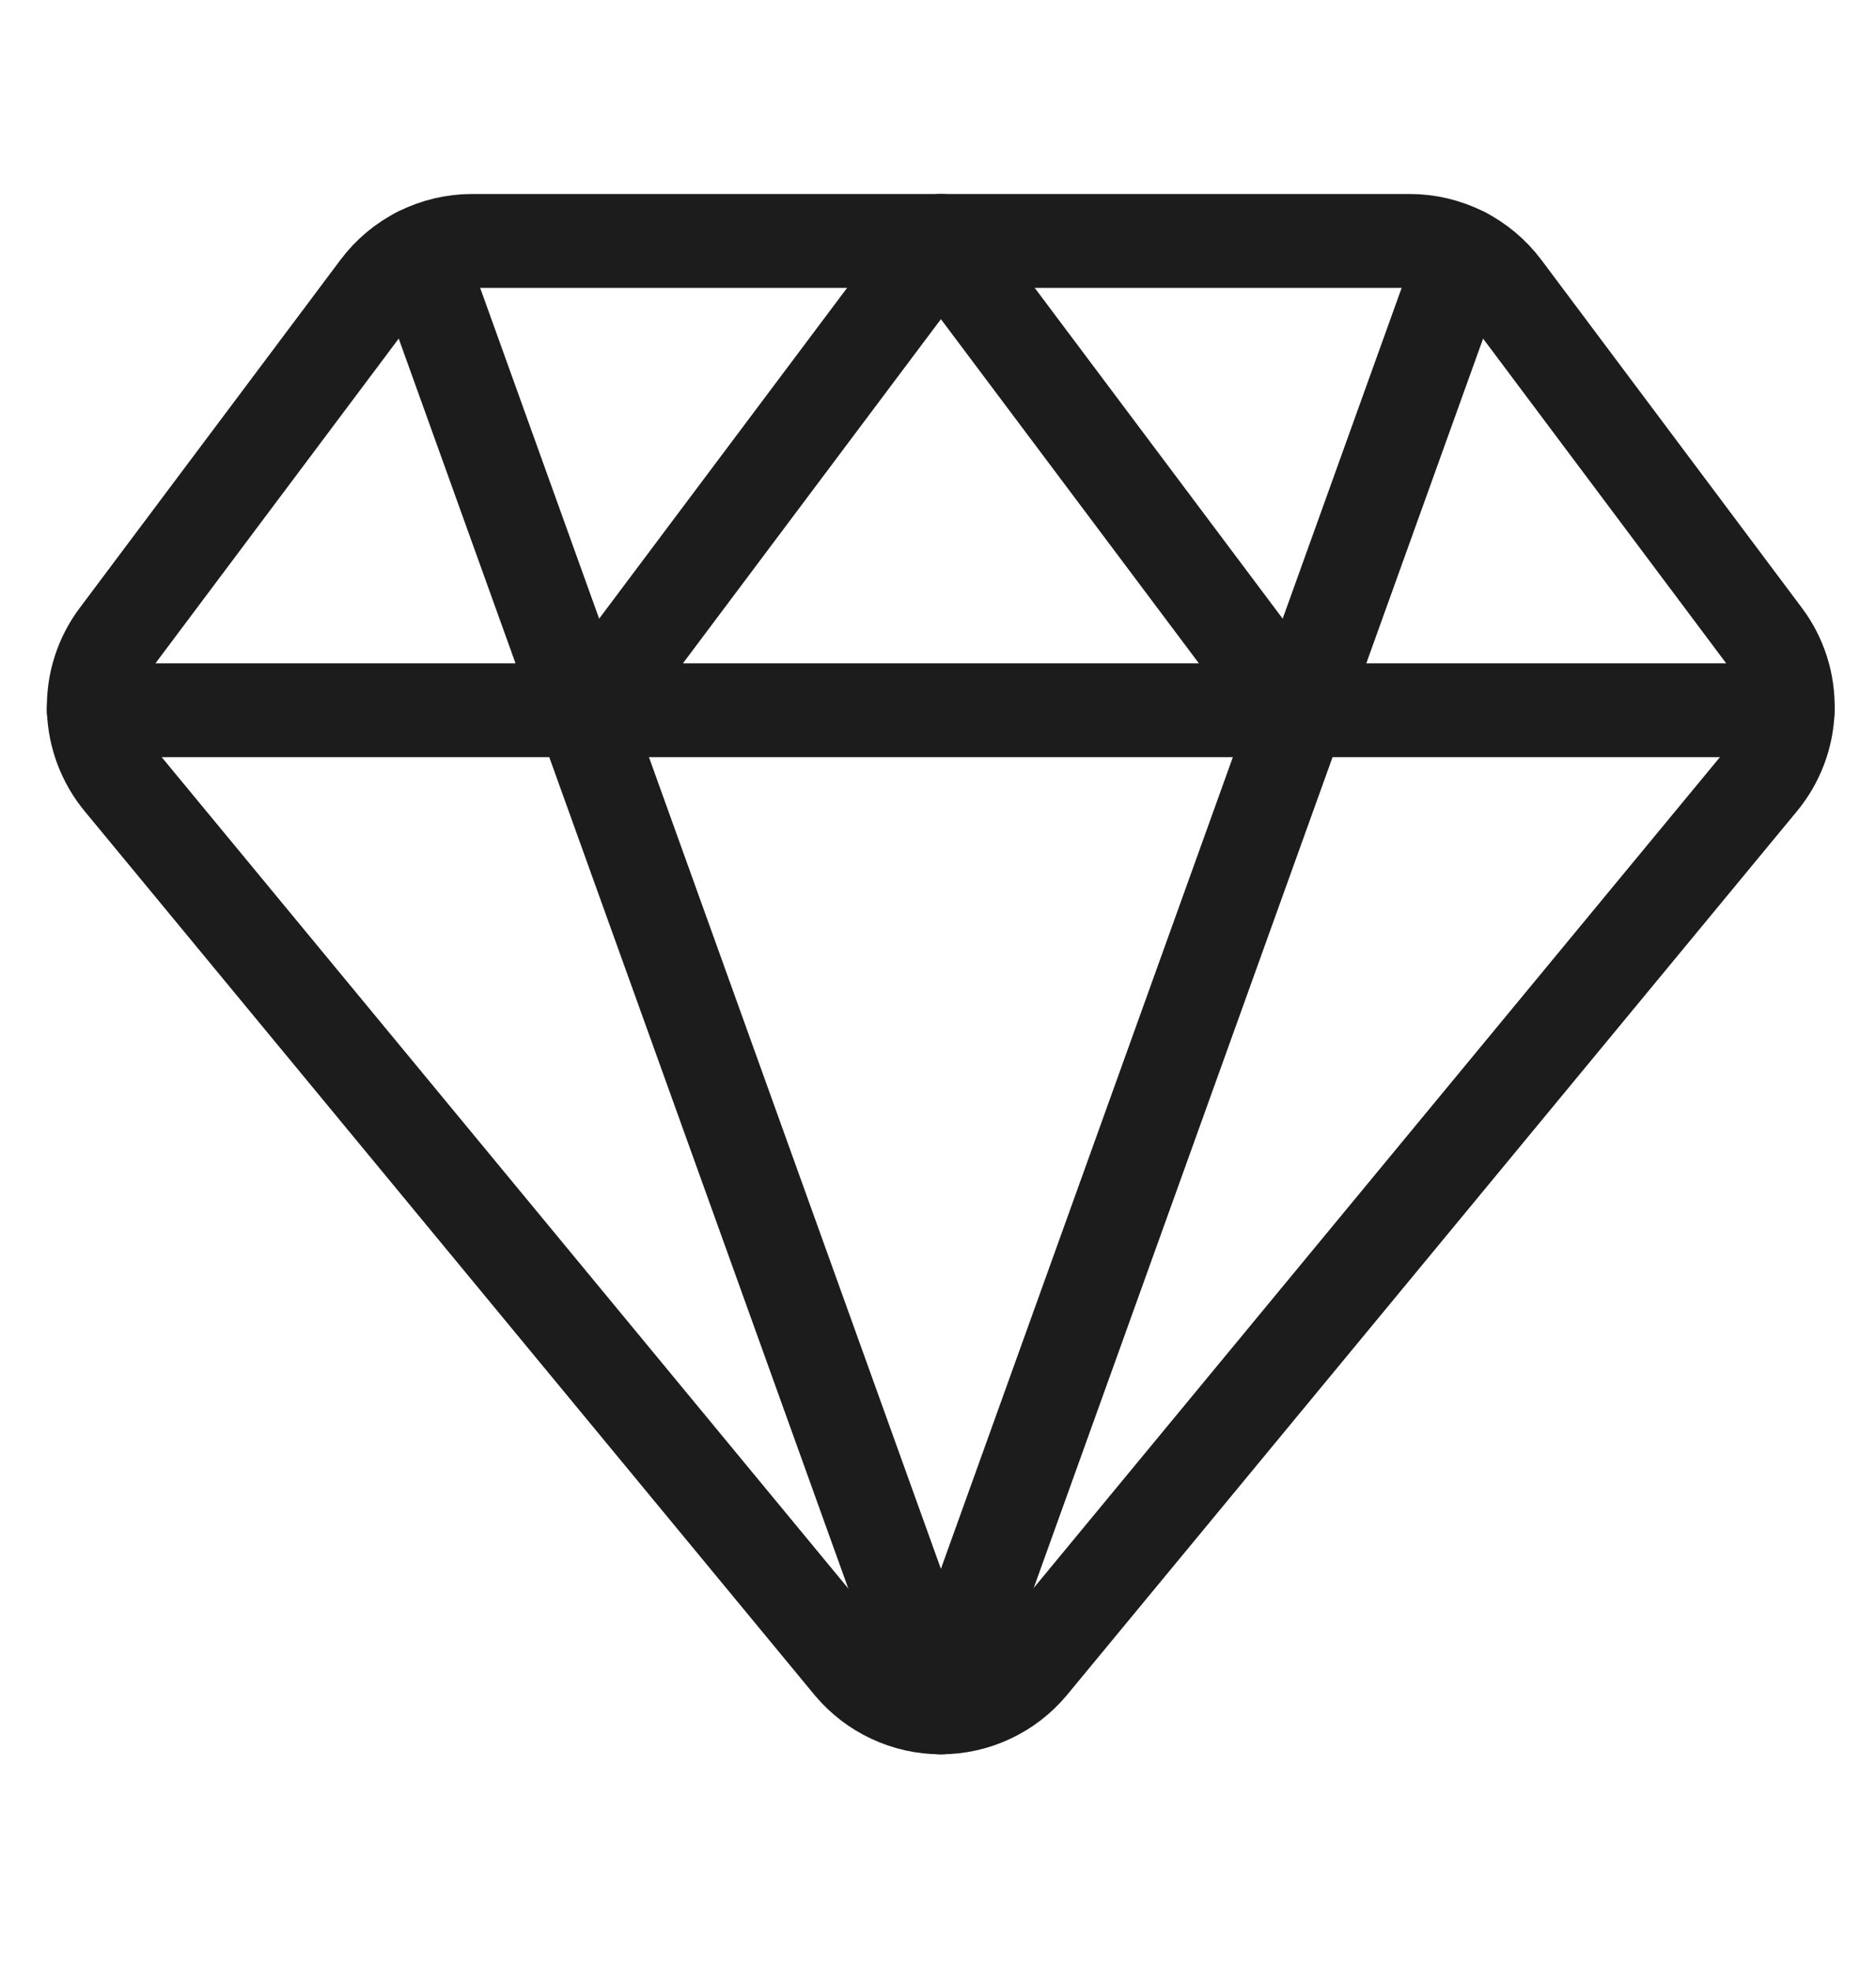 <svg xmlns="http://www.w3.org/2000/svg" fill="none" viewBox="0 0 20 21" height="21" width="20">
<g id="SVG">
<path stroke-linejoin="round" stroke-linecap="round" stroke="#1C1C1C" d="M16.031 3.067C15.914 2.912 15.763 2.786 15.59 2.699C15.416 2.613 15.225 2.567 15.031 2.567H5.031C4.837 2.567 4.645 2.613 4.472 2.699C4.298 2.786 4.147 2.912 4.031 3.067L1.25 6.777C1.081 7.002 0.993 7.277 1 7.559C1.008 7.84 1.11 8.11 1.29 8.327L9.071 17.743C9.189 17.883 9.335 17.996 9.501 18.073C9.667 18.151 9.847 18.191 10.03 18.191C10.213 18.191 10.393 18.151 10.559 18.073C10.724 17.996 10.871 17.883 10.988 17.743L18.77 8.327C18.95 8.11 19.052 7.84 19.059 7.559C19.066 7.277 18.979 7.002 18.81 6.777L16.031 3.067Z" id="Vector"></path>
<path stroke-linejoin="round" stroke-linecap="round" stroke="#1C1C1C" d="M4.458 2.707L10.031 18.192L15.604 2.707M0.999 7.567H19.059M6.281 7.567L10.031 2.567L13.781 7.567" id="Vector_2"></path>
</g>
</svg>
